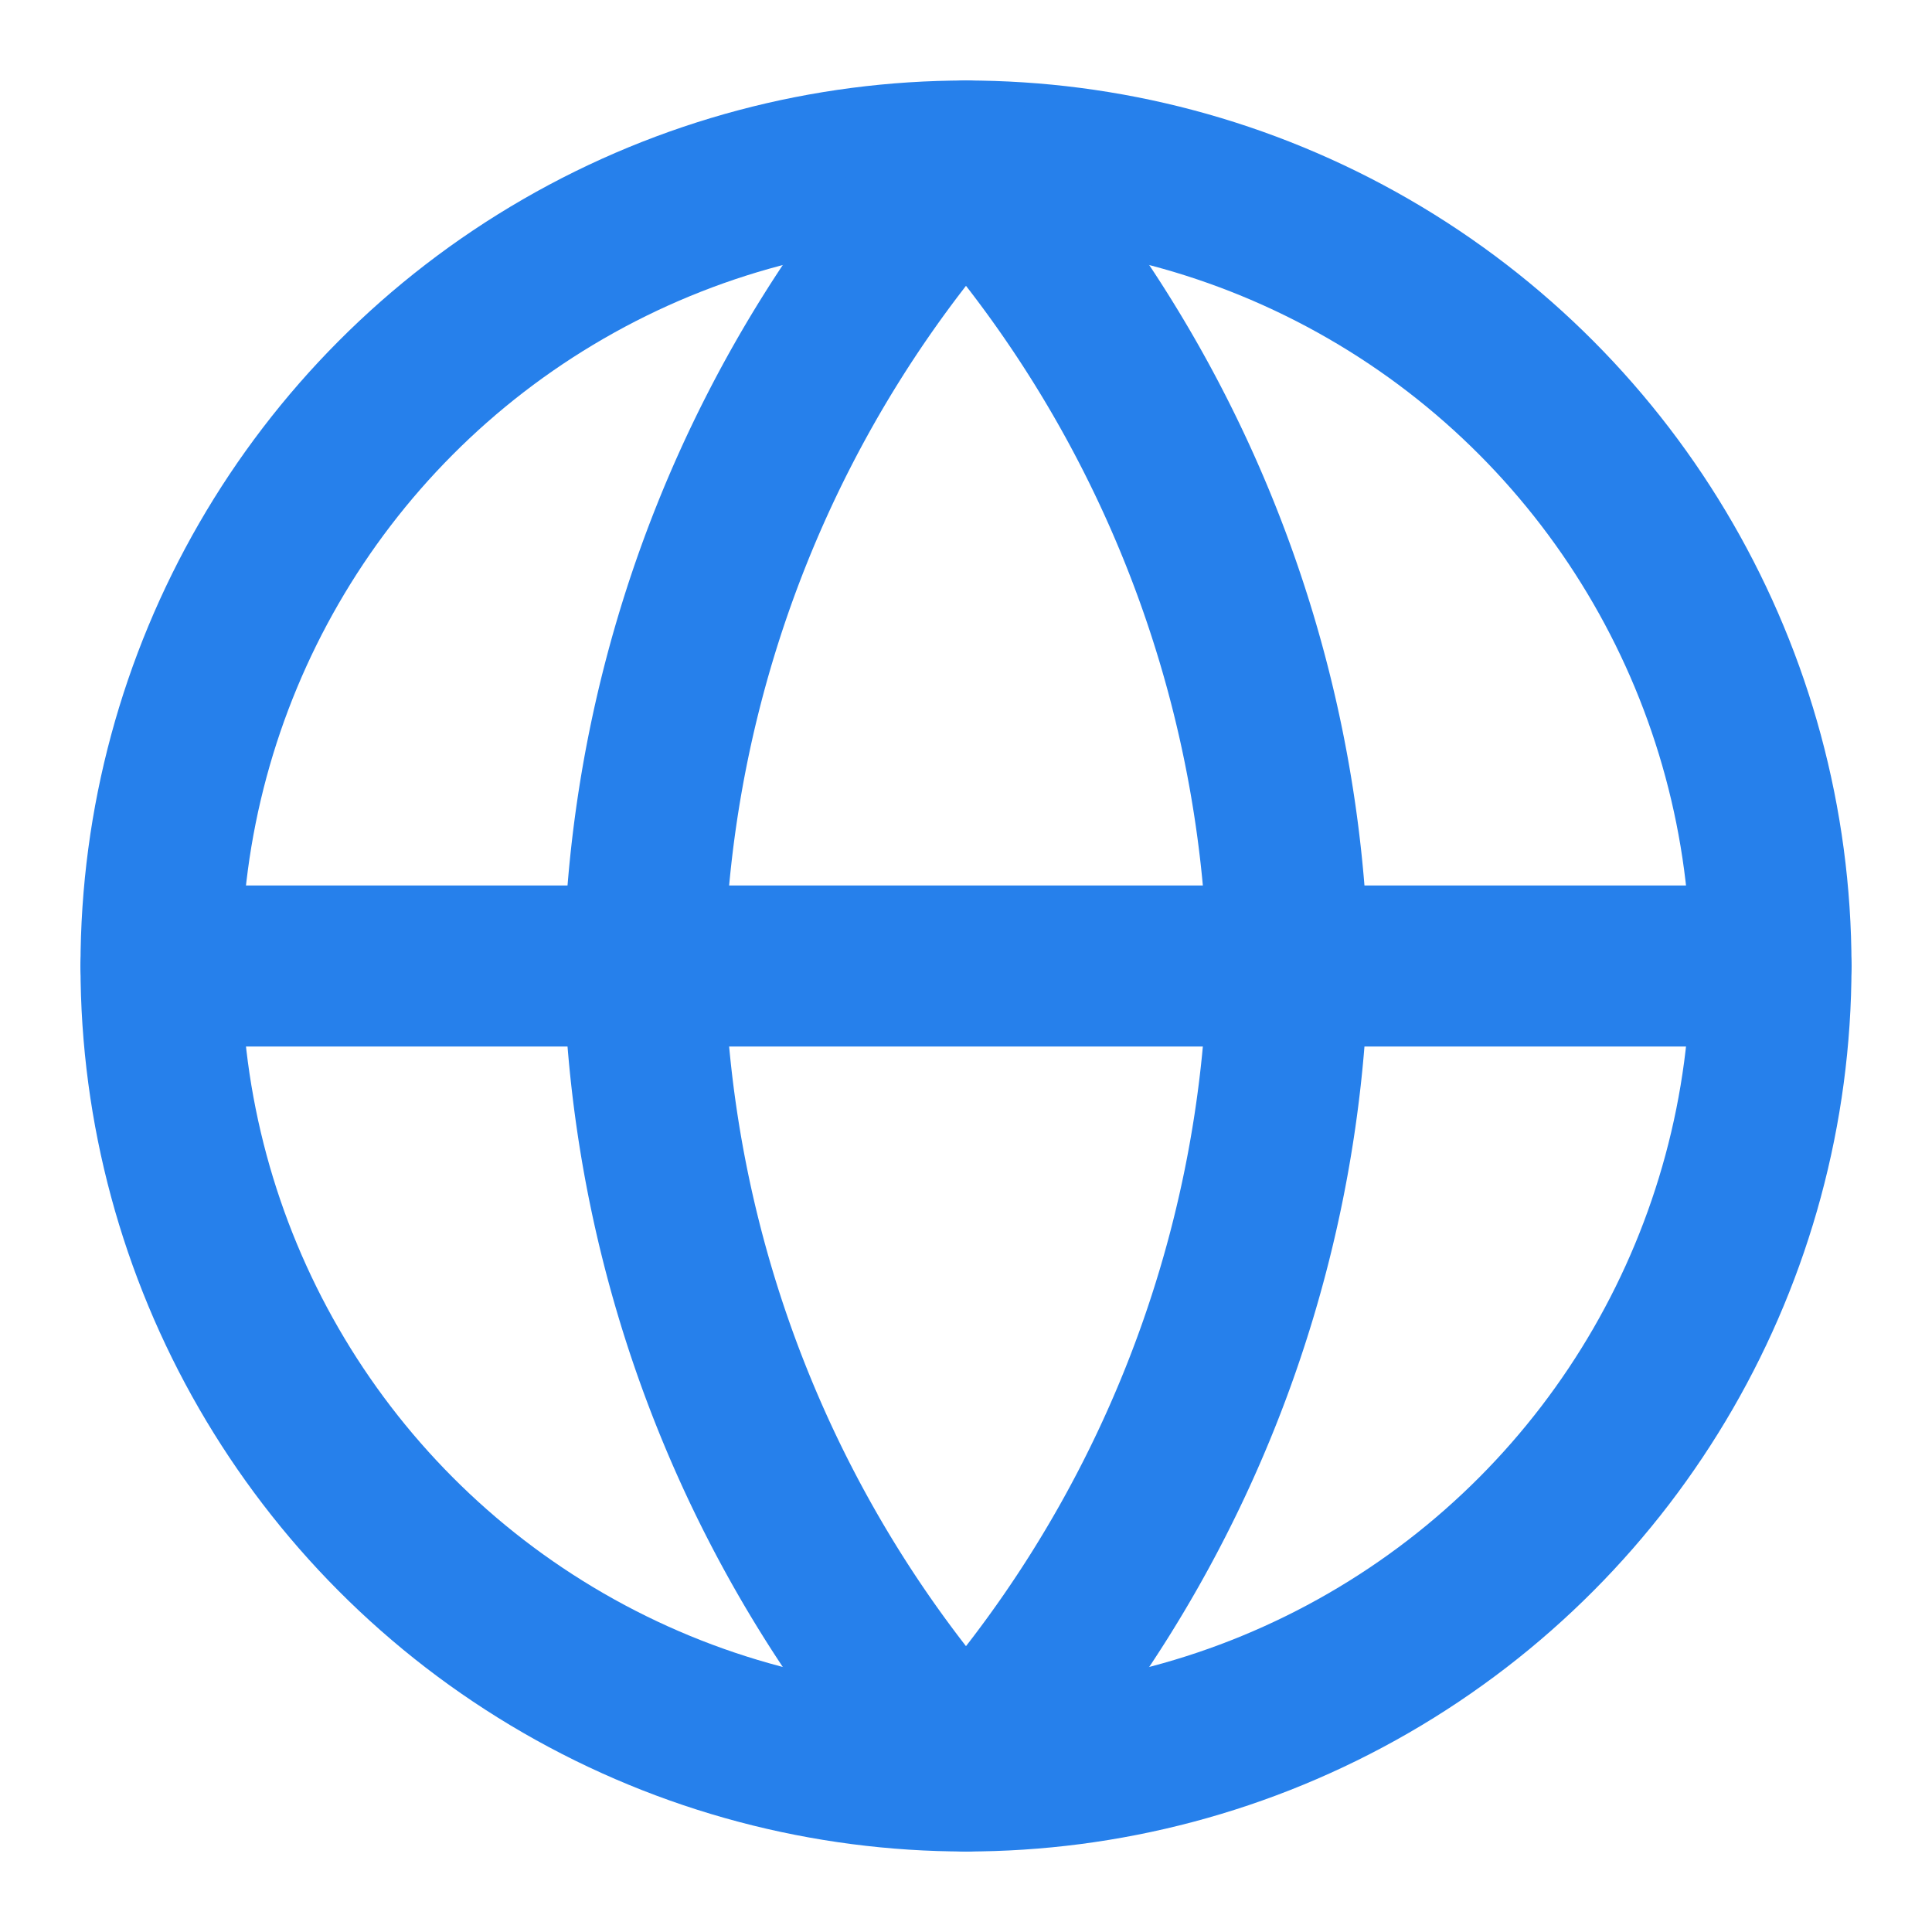 <svg xmlns="http://www.w3.org/2000/svg" width="24" height="24" viewBox="0 0 24 24"><defs><style>.a,.b{fill:none;}.a{stroke:#2680eb;stroke-linecap:round;stroke-linejoin:round;stroke-width:2px;}</style></defs><circle class="a" cx="10" cy="10" r="10" transform="translate(2 2)"/><line class="a" x2="20" transform="translate(2 12)"/><path class="a" d="M12,2a15.3,15.3,0,0,1,4,10,15.3,15.3,0,0,1-4,10A15.3,15.3,0,0,1,8,12,15.3,15.3,0,0,1,12,2Z"/><rect class="b" width="24" height="24"/></svg>